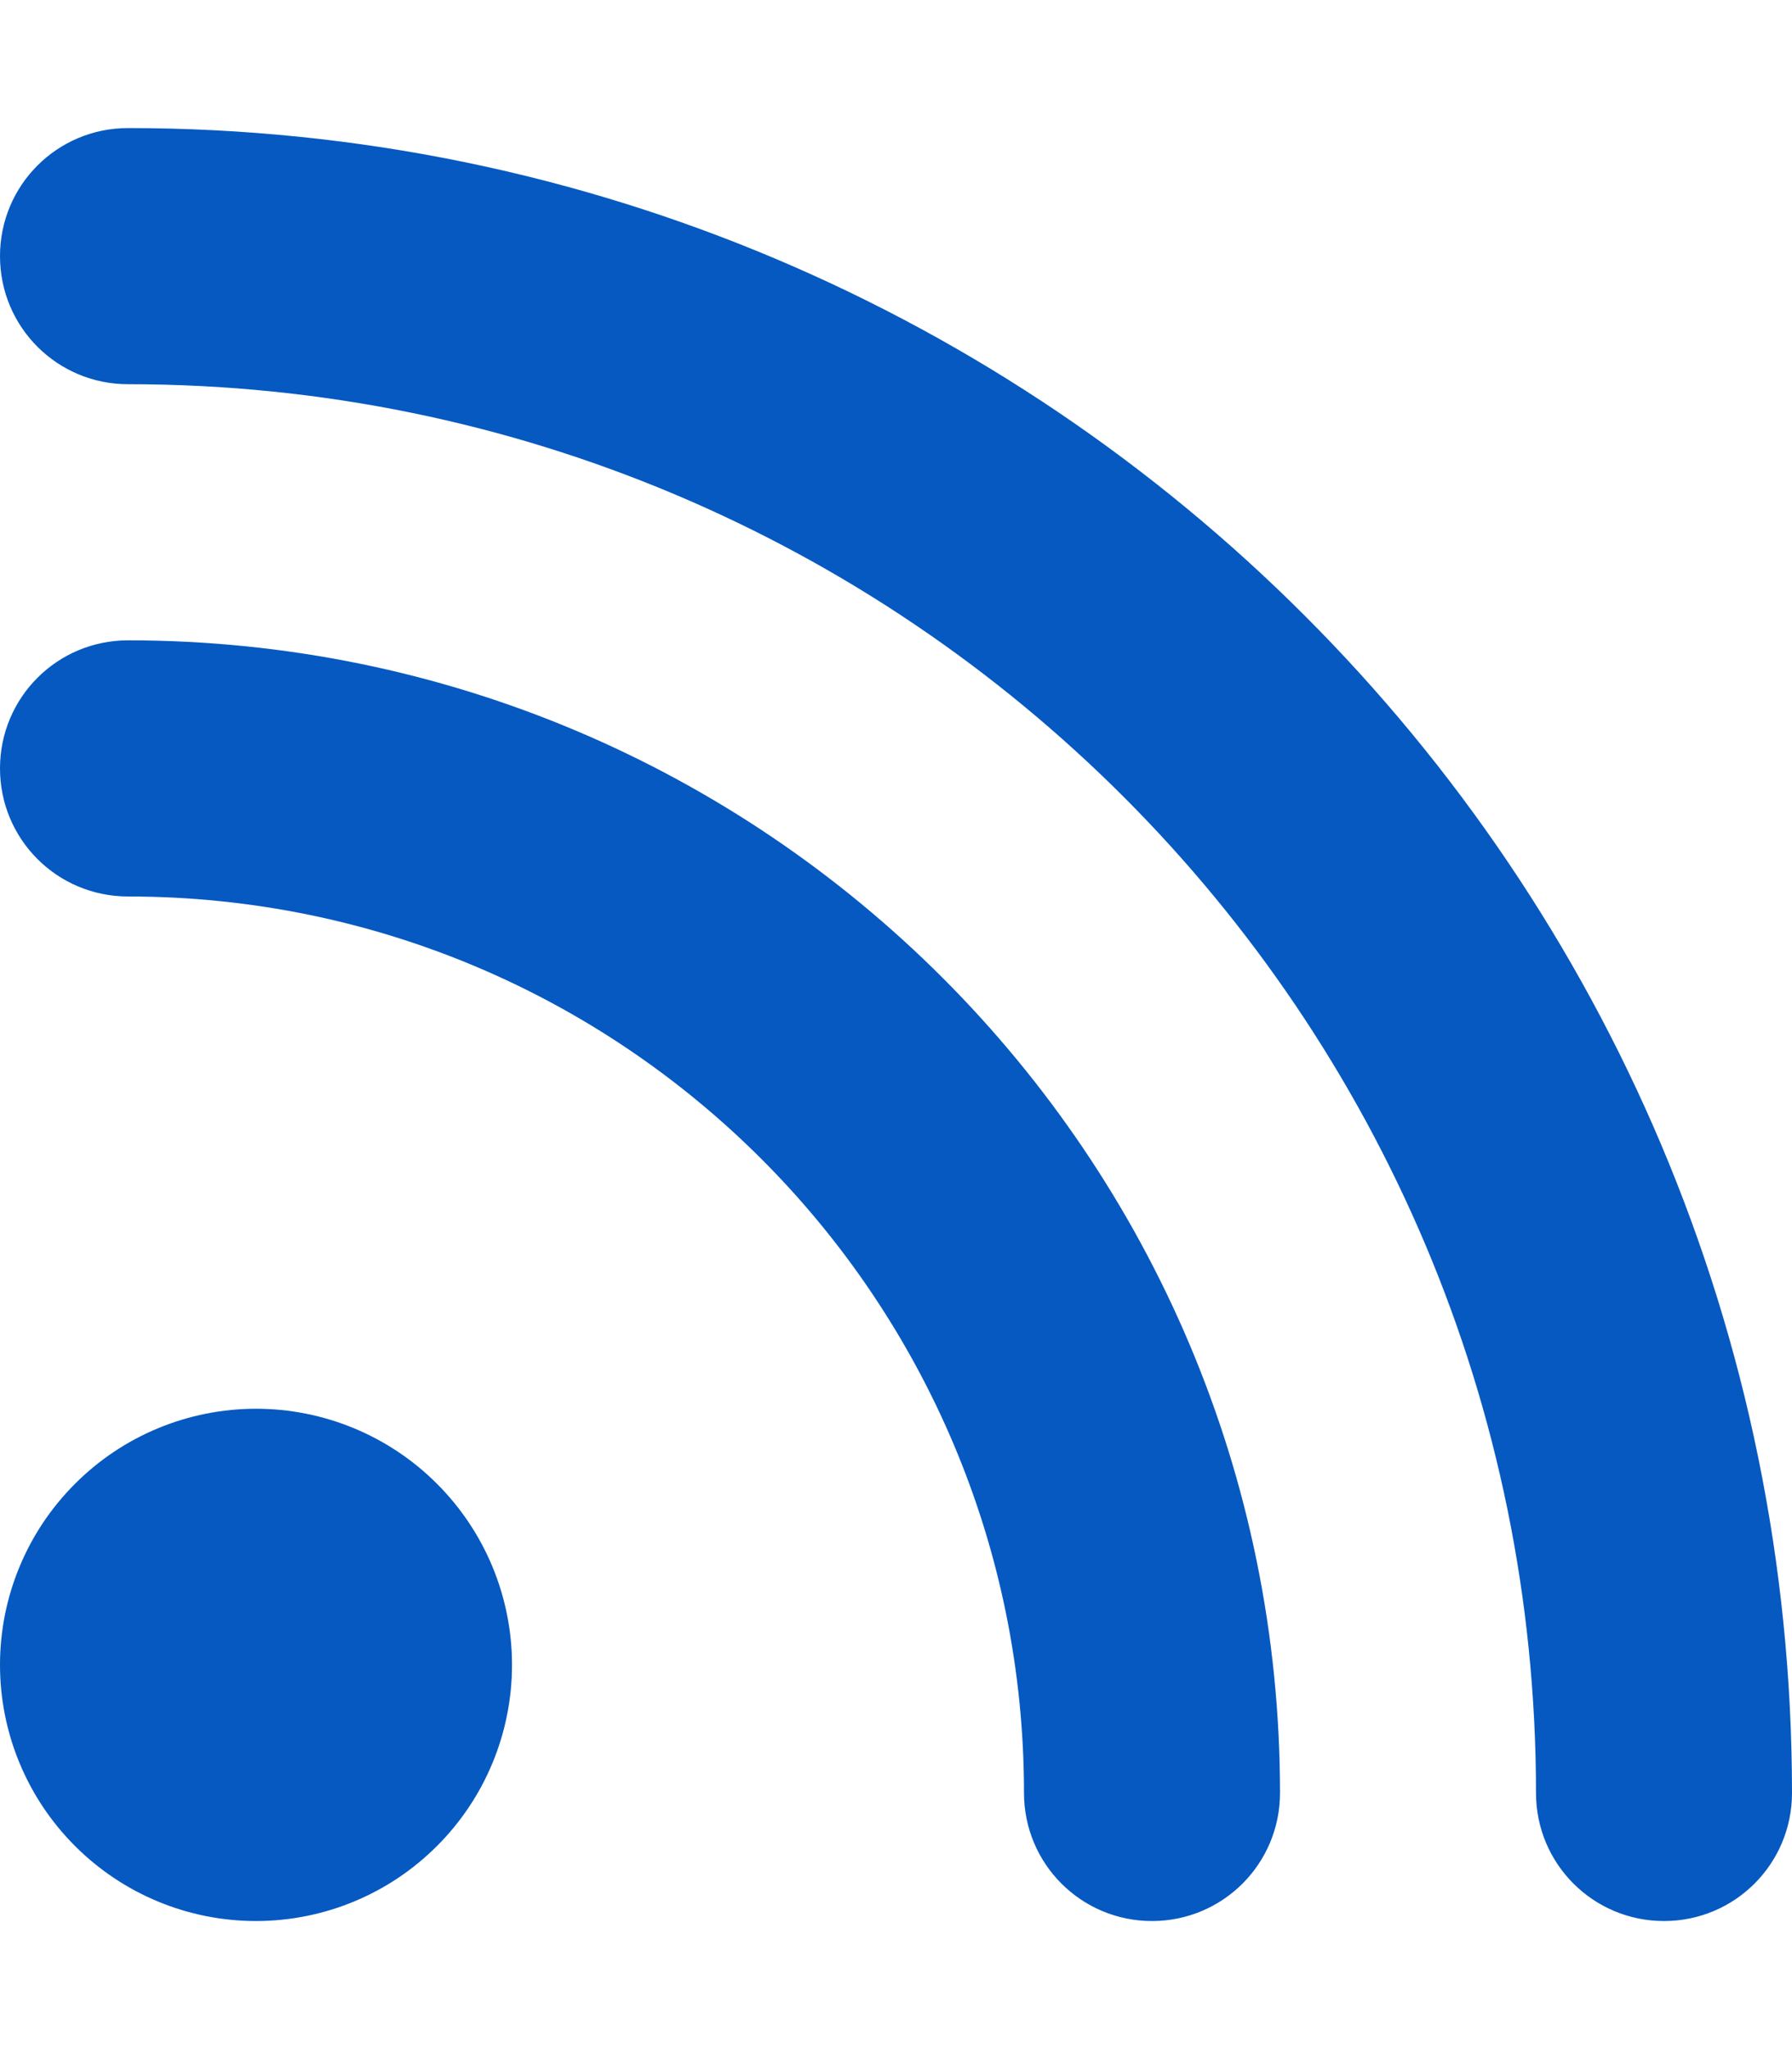 <svg width="21" height="24" viewBox="0 0 21 24" fill="none" xmlns="http://www.w3.org/2000/svg">
<path d="M0 3C0 2.17 0.67 1.5 1.5 1.5C12.272 1.5 21 10.228 21 21C21 21.83 20.33 22.5 19.5 22.5C18.67 22.5 18 21.83 18 21C18 11.887 10.613 4.5 1.5 4.5C0.67 4.5 0 3.83 0 3ZM0 19.5C0 18.704 0.316 17.941 0.879 17.379C1.441 16.816 2.204 16.5 3 16.5C3.796 16.5 4.559 16.816 5.121 17.379C5.684 17.941 6 18.704 6 19.5C6 20.296 5.684 21.059 5.121 21.621C4.559 22.184 3.796 22.5 3 22.5C2.204 22.5 1.441 22.184 0.879 21.621C0.316 21.059 0 20.296 0 19.5ZM1.5 7.5C8.958 7.5 15 13.542 15 21C15 21.83 14.33 22.5 13.5 22.5C12.67 22.5 12 21.83 12 21C12 15.202 7.298 10.5 1.5 10.5C0.67 10.5 0 9.83 0 9C0 8.17 0.67 7.5 1.5 7.5Z" fill="#0559C1"/>
</svg>

